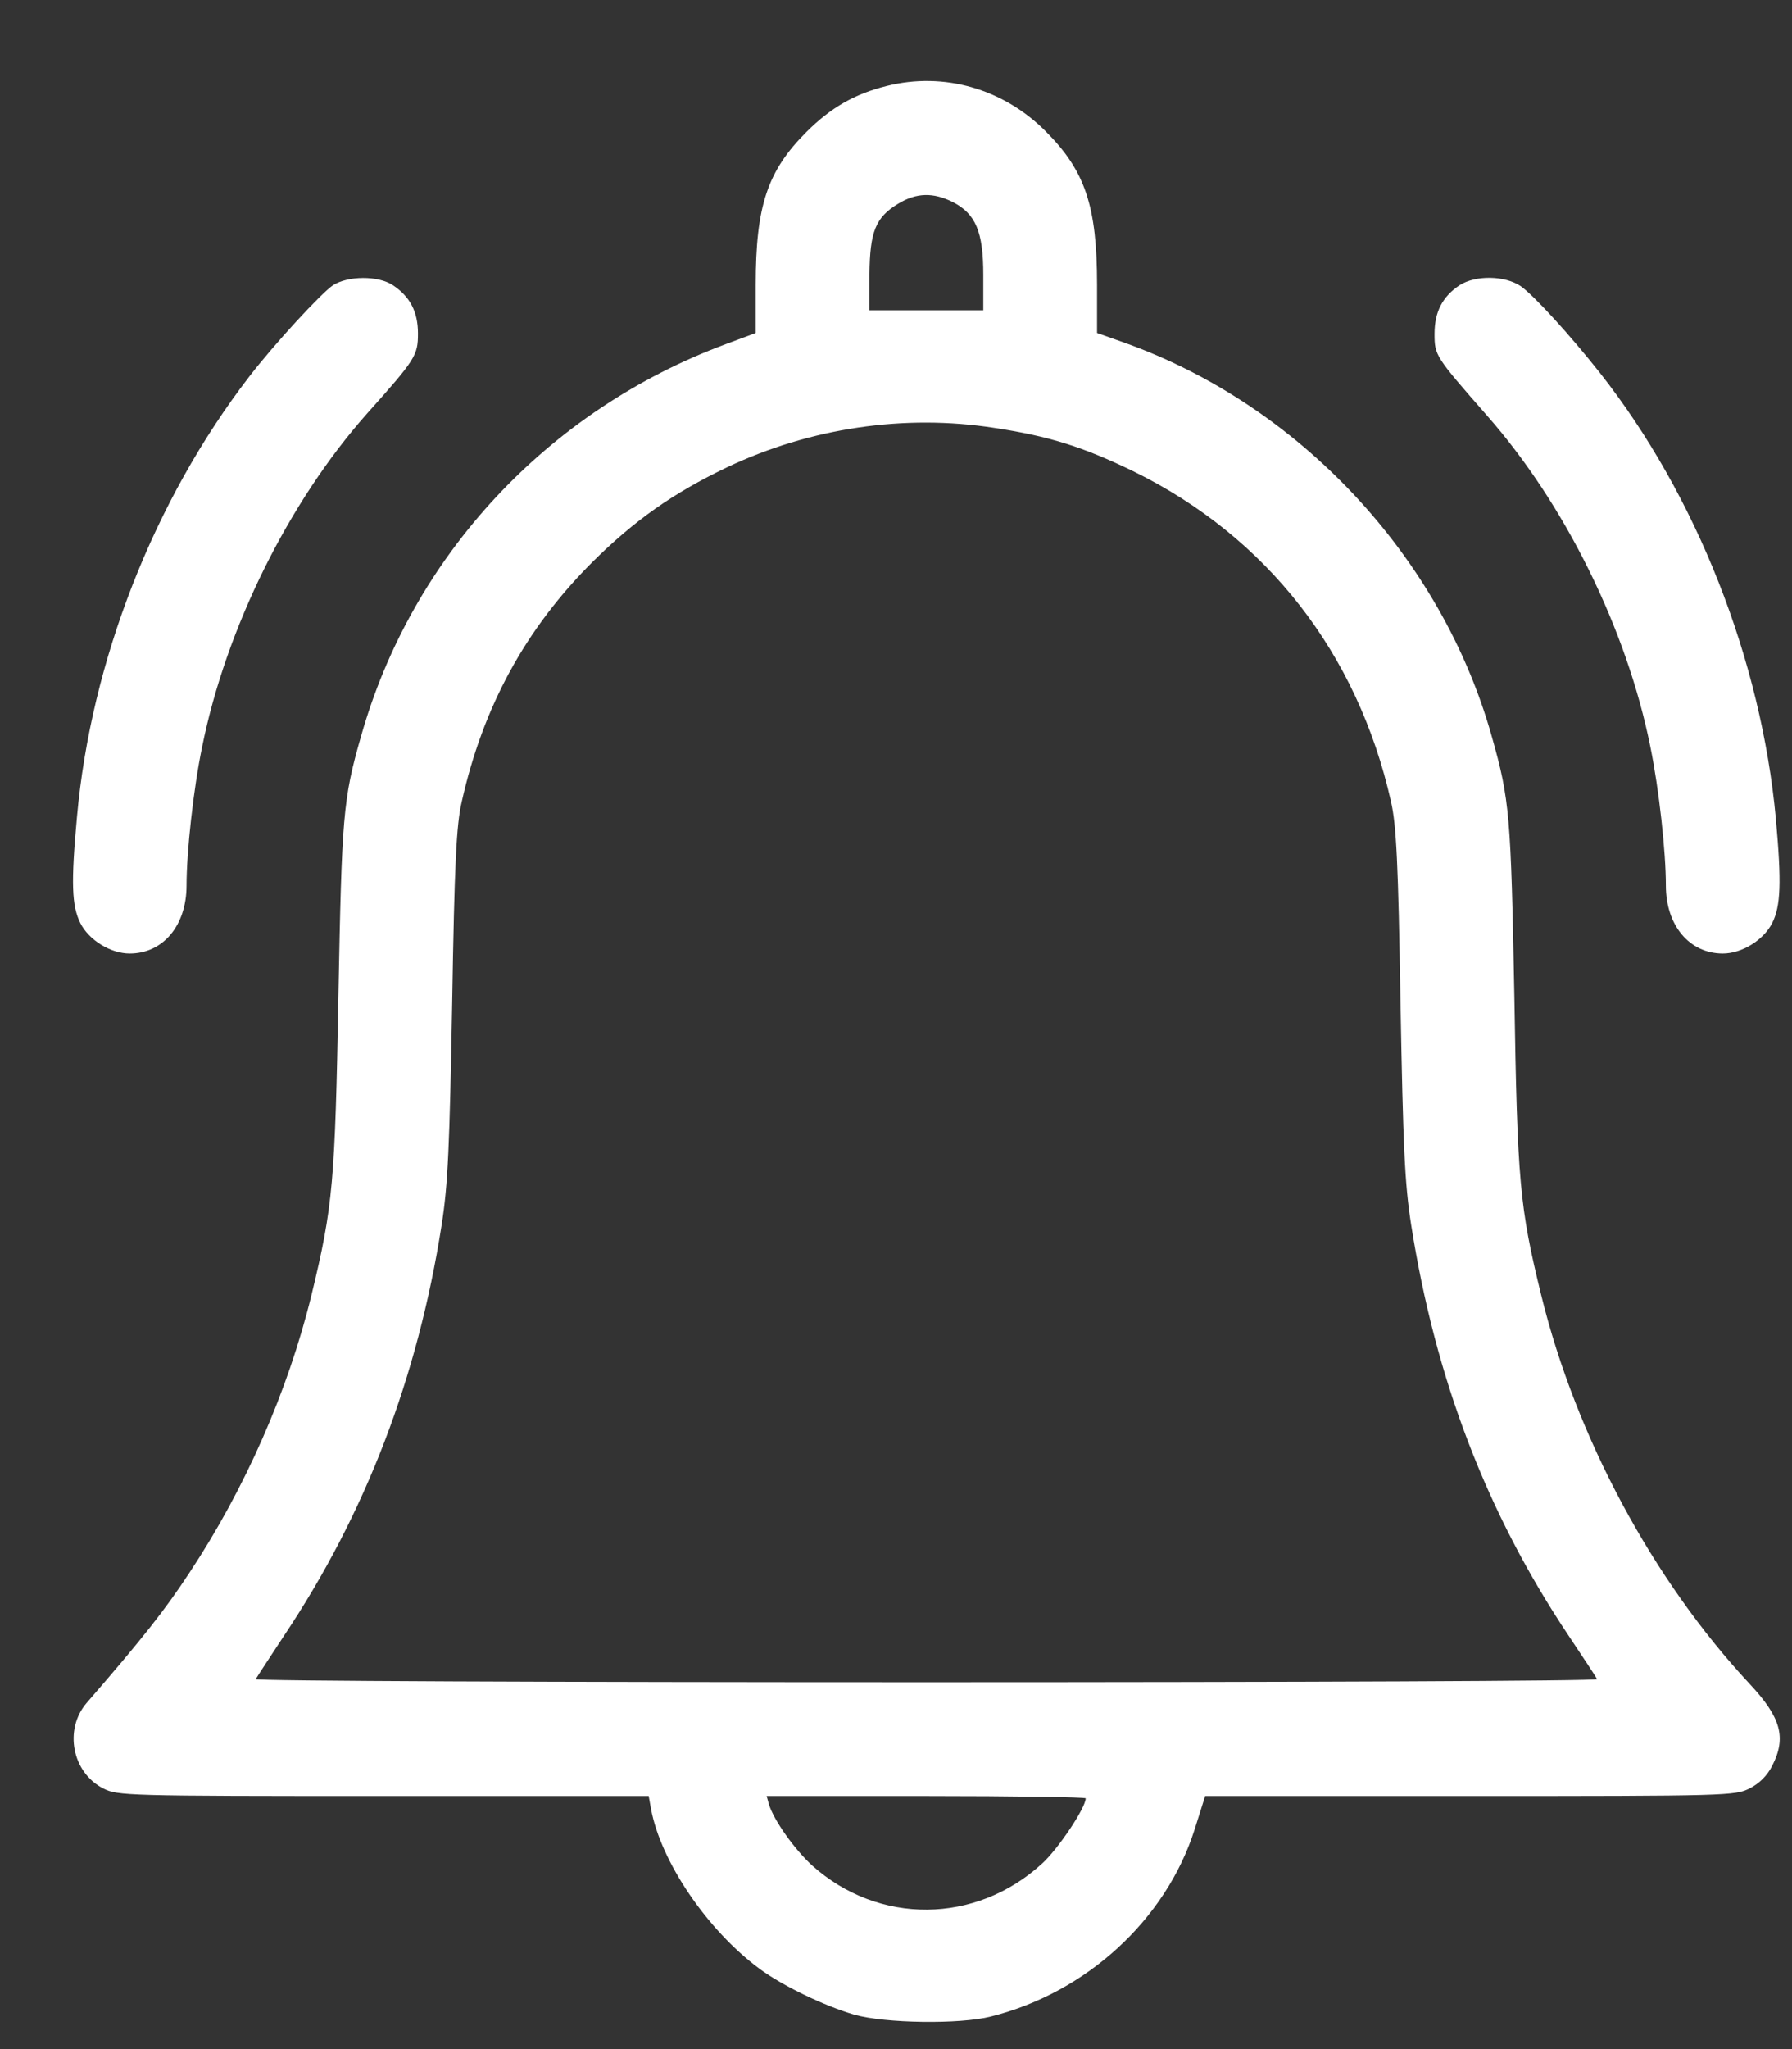 <svg width="21" height="24" viewBox="0 0 21 24" fill="none" xmlns="http://www.w3.org/2000/svg">
<rect x="0" y="0" width="21" height="24" fill="#333333" stroke="none"/>
<path d="M10.389 1.007C10.016 1.1 9.736 1.26 9.451 1.545C8.993 2.002 8.856 2.411 8.856 3.336V3.9L8.509 4.029C6.42 4.803 4.824 6.514 4.228 8.634C4.019 9.363 4.006 9.559 3.966 11.657C3.926 13.844 3.904 14.124 3.65 15.169C3.375 16.293 2.872 17.436 2.219 18.422C1.935 18.854 1.677 19.183 1.014 19.947C0.748 20.258 0.845 20.761 1.21 20.947C1.379 21.032 1.463 21.036 4.49 21.036H7.602L7.629 21.187C7.744 21.805 8.287 22.605 8.9 23.059C9.171 23.259 9.66 23.494 10.011 23.597C10.371 23.699 11.247 23.712 11.611 23.619C12.732 23.339 13.661 22.485 13.998 21.432L14.123 21.036H17.226C20.244 21.036 20.333 21.032 20.502 20.947C20.617 20.89 20.711 20.796 20.768 20.681C20.937 20.352 20.871 20.116 20.506 19.725C19.373 18.511 18.47 16.836 18.061 15.169C17.808 14.137 17.781 13.848 17.746 11.657C17.706 9.555 17.692 9.368 17.483 8.63C16.892 6.519 15.221 4.736 13.158 4.007L12.856 3.9V3.336C12.856 2.416 12.718 2.002 12.256 1.54C11.758 1.038 11.06 0.838 10.389 1.007ZM11.167 2.367C11.434 2.505 11.523 2.714 11.523 3.22V3.634H10.856H10.189V3.211C10.194 2.714 10.26 2.545 10.527 2.385C10.74 2.256 10.936 2.251 11.167 2.367ZM11.656 5.012C12.296 5.109 12.692 5.234 13.278 5.518C14.848 6.287 15.91 7.652 16.301 9.39C16.363 9.661 16.386 10.106 16.412 11.746C16.443 13.435 16.461 13.862 16.537 14.346C16.821 16.151 17.421 17.72 18.381 19.156C18.555 19.418 18.71 19.649 18.715 19.667C18.724 19.689 15.185 19.703 10.856 19.703C6.526 19.703 2.988 19.689 2.997 19.667C3.006 19.649 3.157 19.418 3.33 19.156C4.286 17.725 4.895 16.133 5.175 14.351C5.251 13.866 5.268 13.431 5.299 11.746C5.326 10.106 5.348 9.661 5.411 9.39C5.66 8.279 6.157 7.368 6.94 6.585C7.433 6.096 7.887 5.776 8.518 5.474C9.491 5.012 10.598 4.847 11.656 5.012ZM12.723 21.063C12.723 21.174 12.398 21.659 12.212 21.827C11.434 22.539 10.296 22.547 9.518 21.85C9.309 21.659 9.069 21.321 9.011 21.134L8.984 21.036H10.851C11.883 21.036 12.723 21.049 12.723 21.063Z" fill="white"/>
<path d="M3.902 3.341C3.76 3.438 3.218 4.025 2.92 4.412C1.804 5.861 1.066 7.741 0.902 9.568C0.831 10.342 0.84 10.608 0.942 10.813C1.044 11.013 1.297 11.168 1.52 11.168C1.911 11.168 2.186 10.839 2.186 10.373C2.186 9.977 2.266 9.244 2.369 8.746C2.649 7.359 3.382 5.879 4.302 4.843C4.871 4.207 4.898 4.163 4.898 3.905C4.898 3.652 4.805 3.474 4.605 3.341C4.431 3.225 4.076 3.23 3.902 3.341Z" fill="white"/>
<path d="M17.104 3.341C16.904 3.474 16.811 3.652 16.811 3.91C16.811 4.163 16.82 4.176 17.424 4.865C18.34 5.905 19.064 7.372 19.34 8.746C19.442 9.244 19.522 9.977 19.522 10.373C19.522 10.839 19.798 11.168 20.189 11.168C20.411 11.168 20.665 11.013 20.767 10.813C20.869 10.613 20.878 10.337 20.811 9.59C20.638 7.724 19.878 5.799 18.749 4.367C18.398 3.923 17.98 3.465 17.824 3.354C17.637 3.225 17.291 3.221 17.104 3.341Z" fill="white"/>
</svg>
